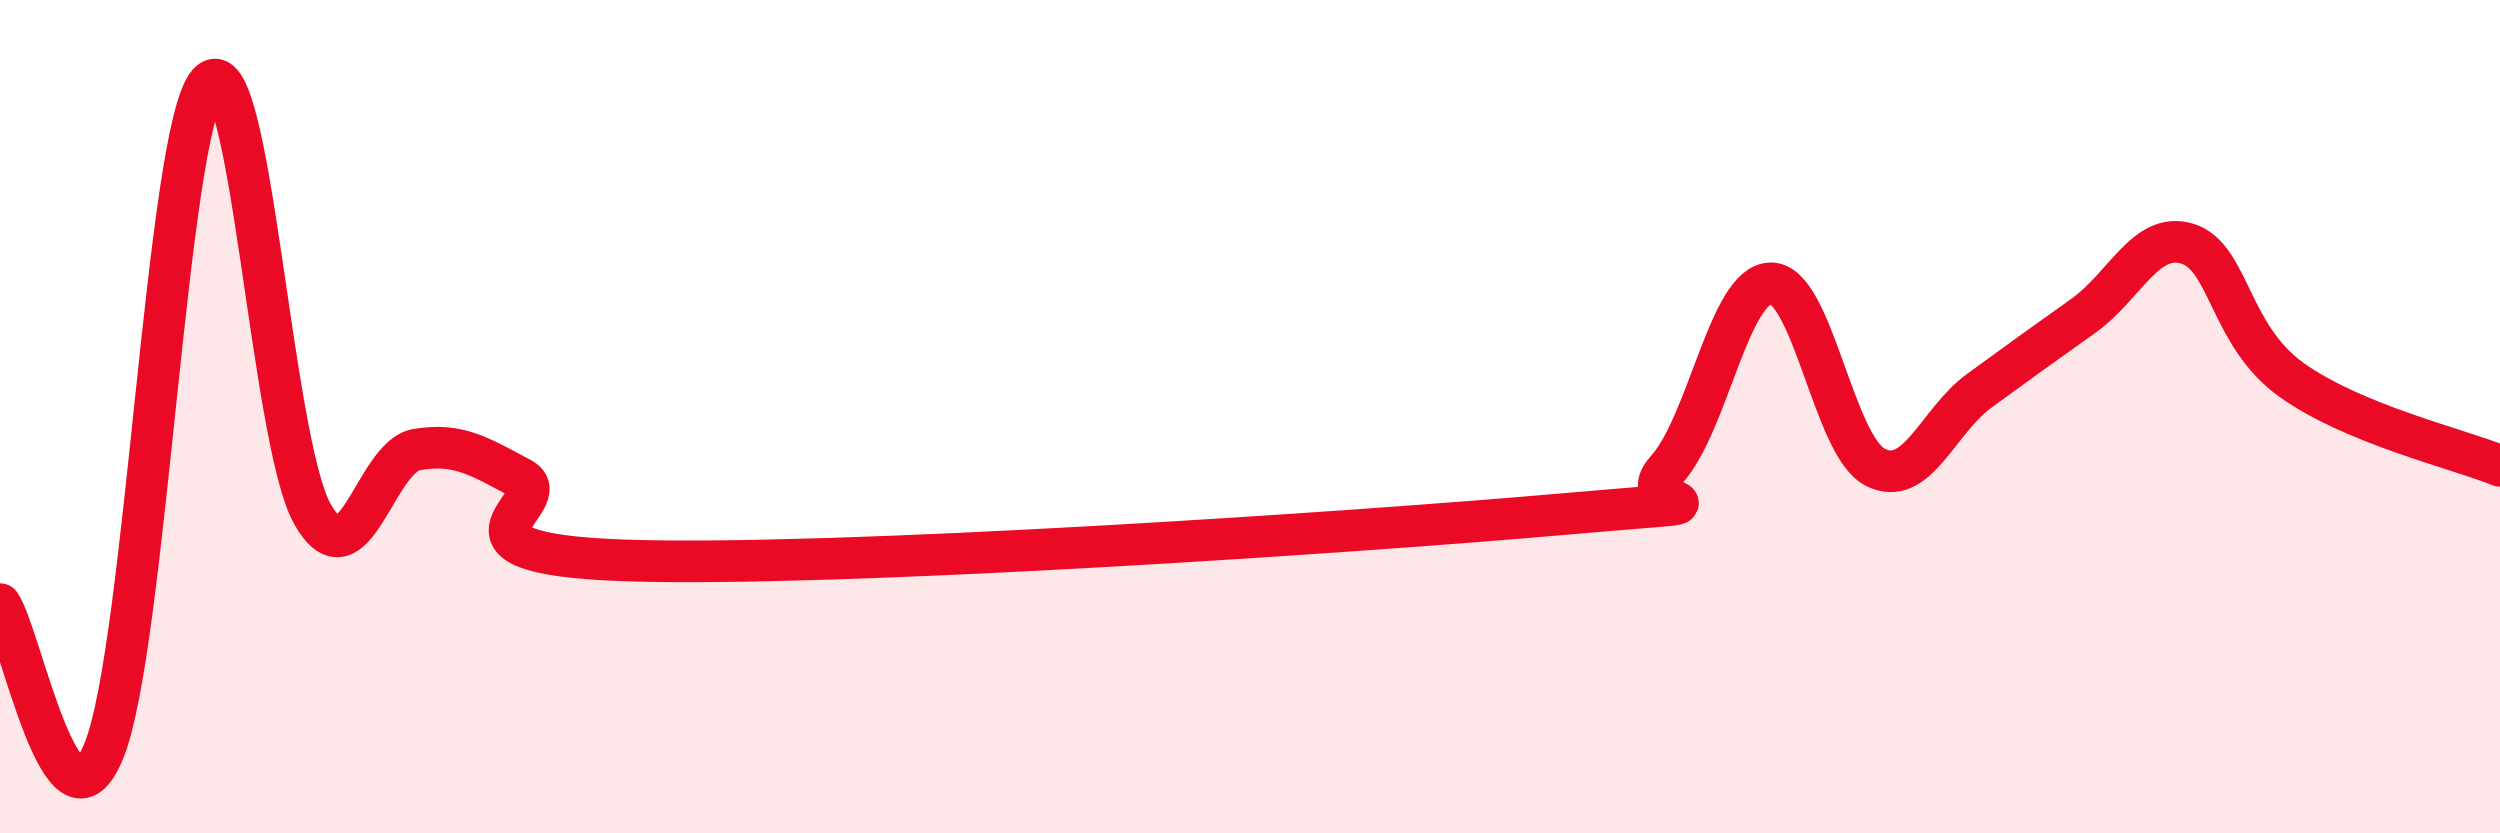 
    <svg width="60" height="20" viewBox="0 0 60 20" xmlns="http://www.w3.org/2000/svg">
      <path
        d="M 0,14.5 C 0.5,15.2 1.5,20.5 2.5,18 C 3.5,15.5 4,3.13 5,2 C 6,0.87 6.5,10.58 7.5,12.34 C 8.5,14.1 9,10.96 10,10.79 C 11,10.62 11.5,10.95 12.5,11.48 C 13.5,12.01 10,13.28 15,13.45 C 20,13.62 32.5,12.78 37.5,12.34 C 42.5,11.9 39,12.38 40,11.27 C 41,10.16 41.5,6.81 42.5,6.8 C 43.5,6.79 44,10.69 45,11.21 C 46,11.73 46.5,10.11 47.5,9.38 C 48.5,8.65 49,8.29 50,7.58 C 51,6.87 51.5,5.54 52.5,5.85 C 53.5,6.16 53.5,8.05 55,9.12 C 56.5,10.19 59,10.77 60,11.18L60 20L0 20Z"
        fill="#EB0A25"
        opacity="0.1"
        stroke-linecap="round"
        stroke-linejoin="round"
      />
      <path
        d="M 0,14.5 C 0.5,15.2 1.5,20.5 2.5,18 C 3.5,15.5 4,3.13 5,2 C 6,0.87 6.5,10.58 7.5,12.34 C 8.5,14.1 9,10.96 10,10.79 C 11,10.62 11.5,10.95 12.5,11.48 C 13.5,12.01 10,13.28 15,13.45 C 20,13.62 32.5,12.78 37.5,12.34 C 42.5,11.9 39,12.38 40,11.27 C 41,10.16 41.5,6.81 42.5,6.8 C 43.5,6.79 44,10.69 45,11.21 C 46,11.73 46.5,10.11 47.5,9.38 C 48.5,8.65 49,8.29 50,7.58 C 51,6.87 51.5,5.54 52.5,5.85 C 53.5,6.16 53.5,8.05 55,9.12 C 56.5,10.19 59,10.77 60,11.18"
        stroke="#EB0A25"
        stroke-width="1"
        fill="none"
        stroke-linecap="round"
        stroke-linejoin="round"
      />
    </svg>
  